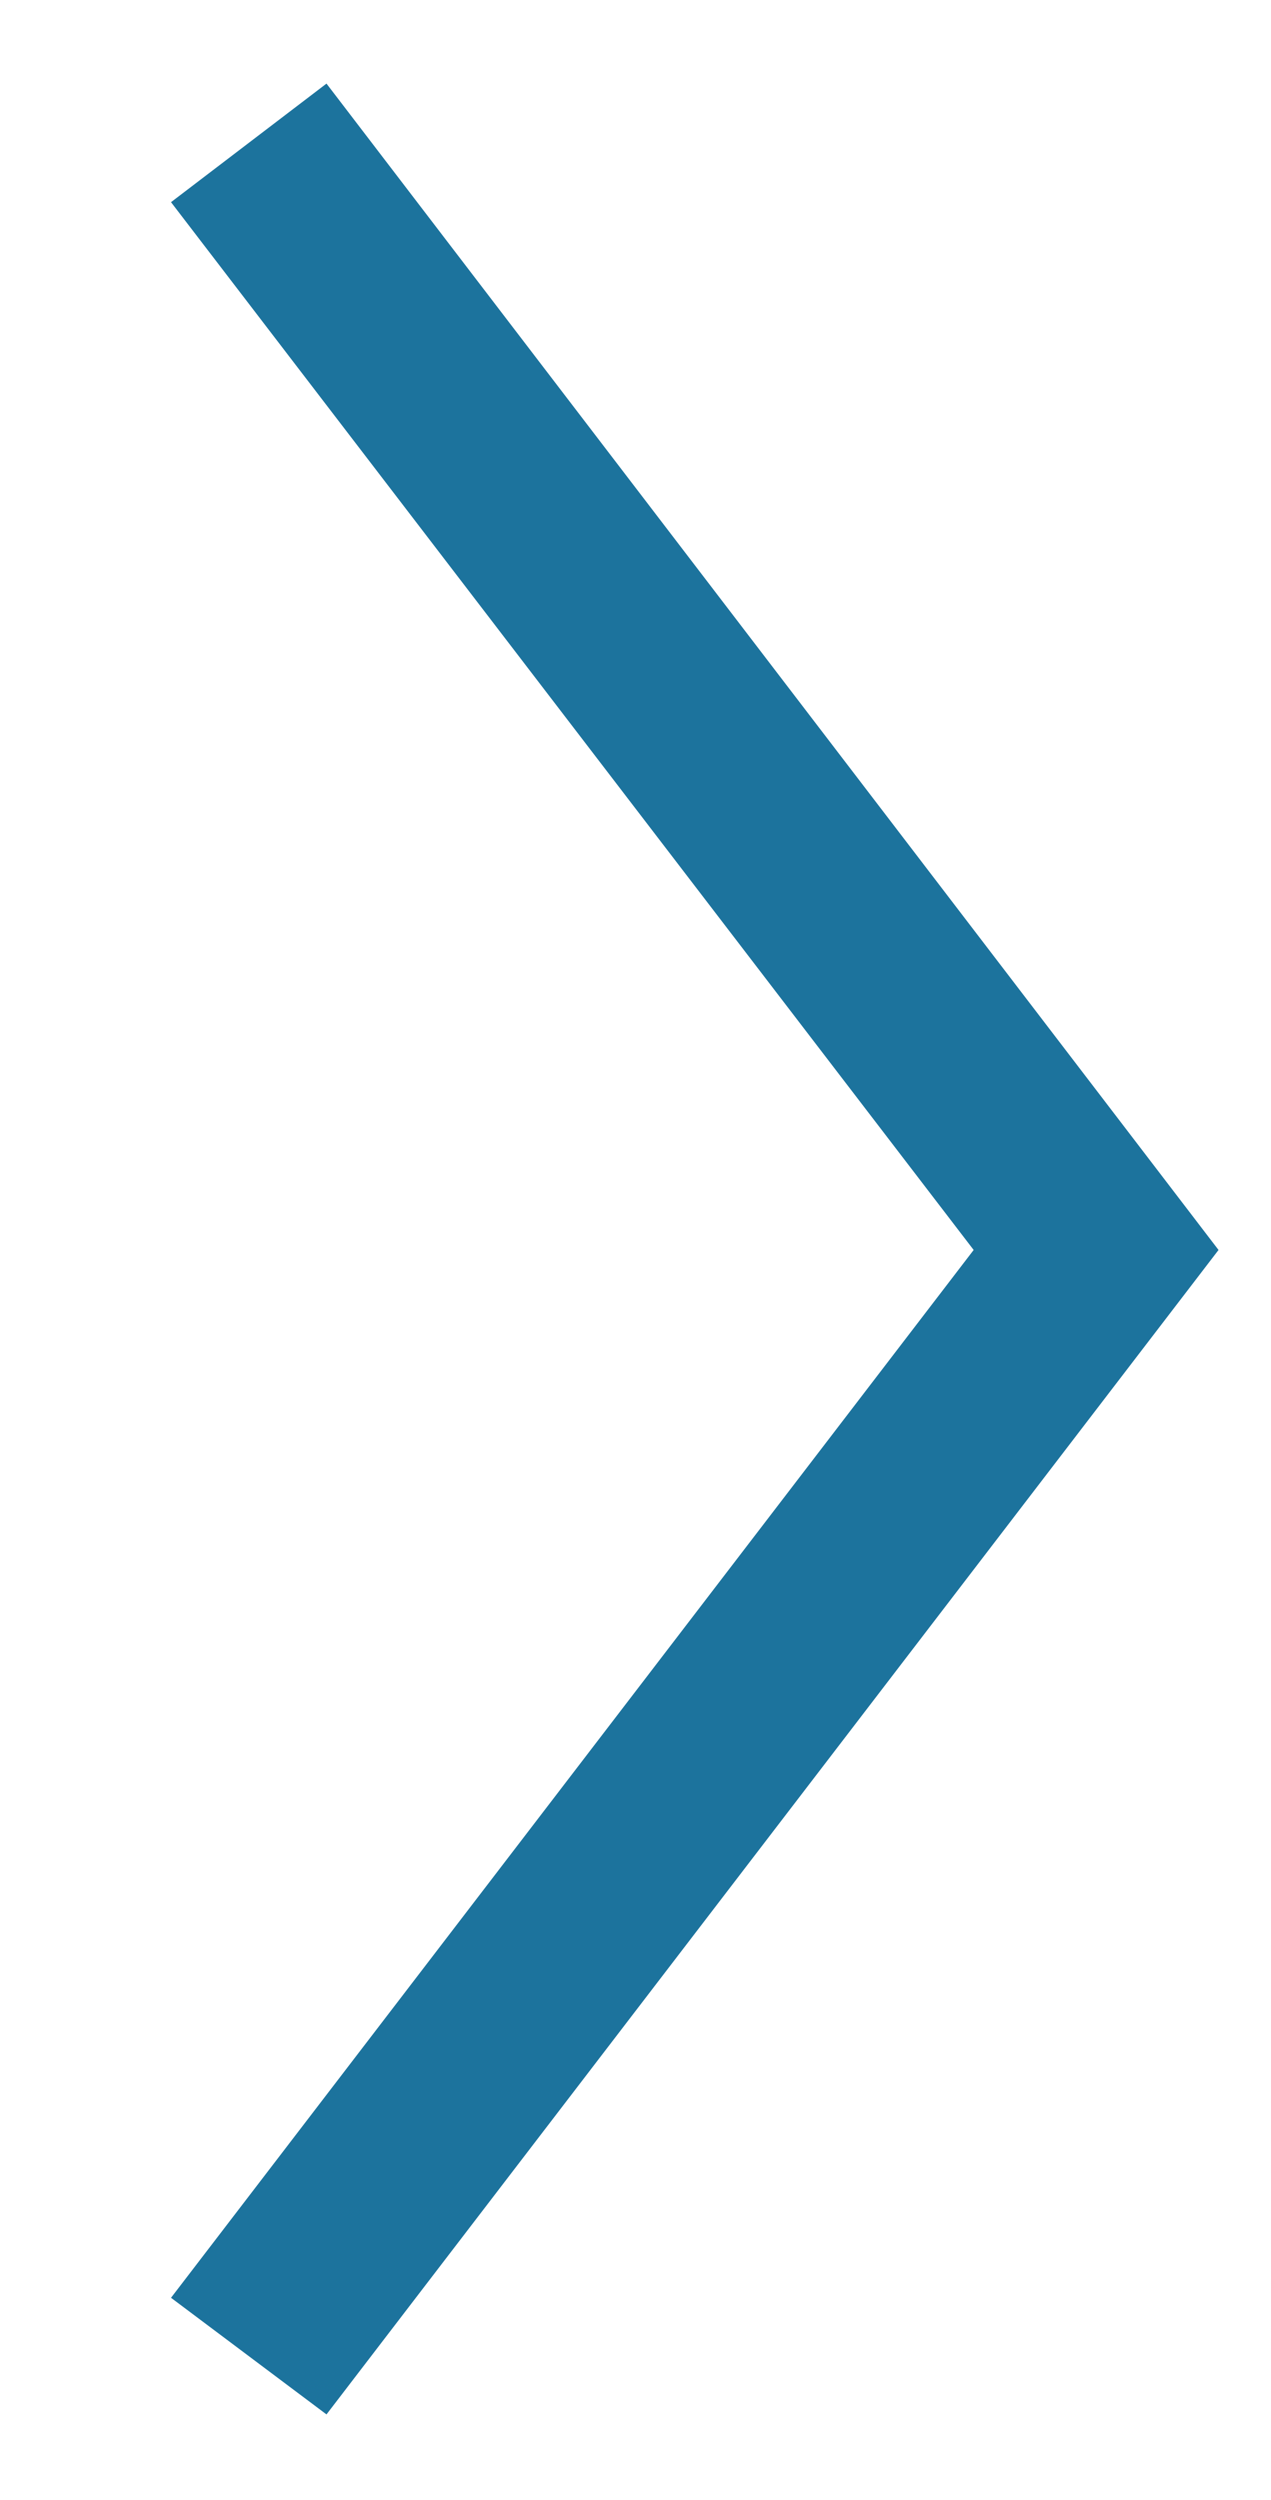 <?xml version="1.0" encoding="UTF-8"?><svg xmlns="http://www.w3.org/2000/svg" viewBox="0 0 6.54 12.86"><defs><style>.e{fill:#1c739d;}</style></defs><g id="a"/><g id="b"/><g id="c"><polygon class="e" points="1.68 12.42 .88 11.82 5.01 6.43 .88 1.04 1.68 .43 6.27 6.43 1.68 12.42"/></g><g id="d"/></svg>
